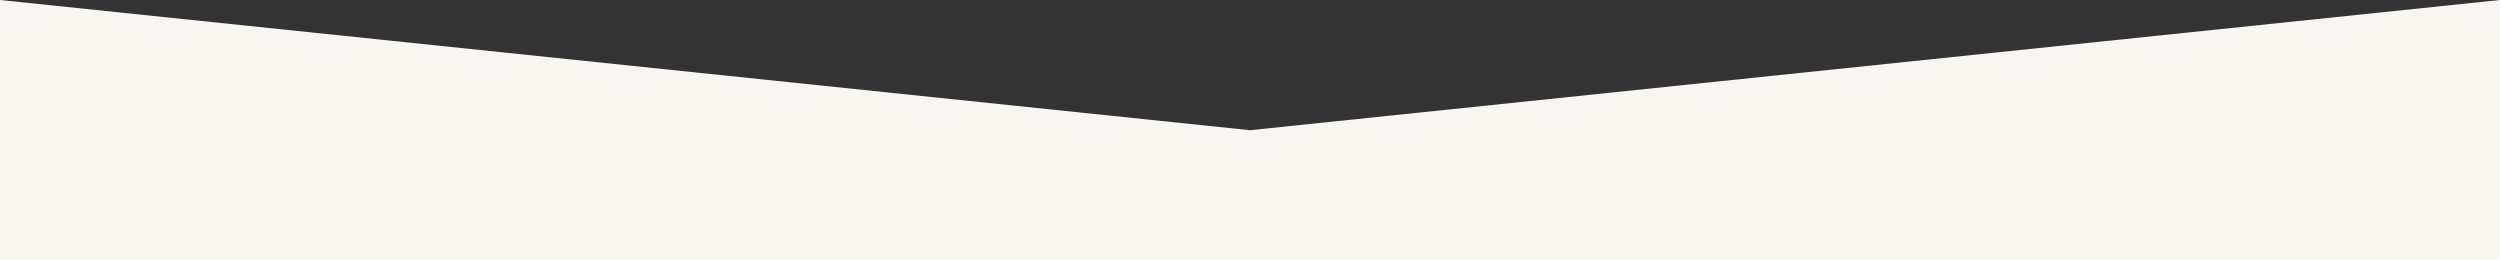 <?xml version="1.0" encoding="UTF-8"?>
<svg id="Layer_1" data-name="Layer 1" xmlns="http://www.w3.org/2000/svg" viewBox="0 0 1920 200">
  <rect x="0" y="0" width="1920" height="200" fill="#333333" stroke="none"/>
  <polygon points="0 0 960 100 1920 0 1920 200 0 200 0 0" style="fill: #f9f6f1;"/>
</svg>